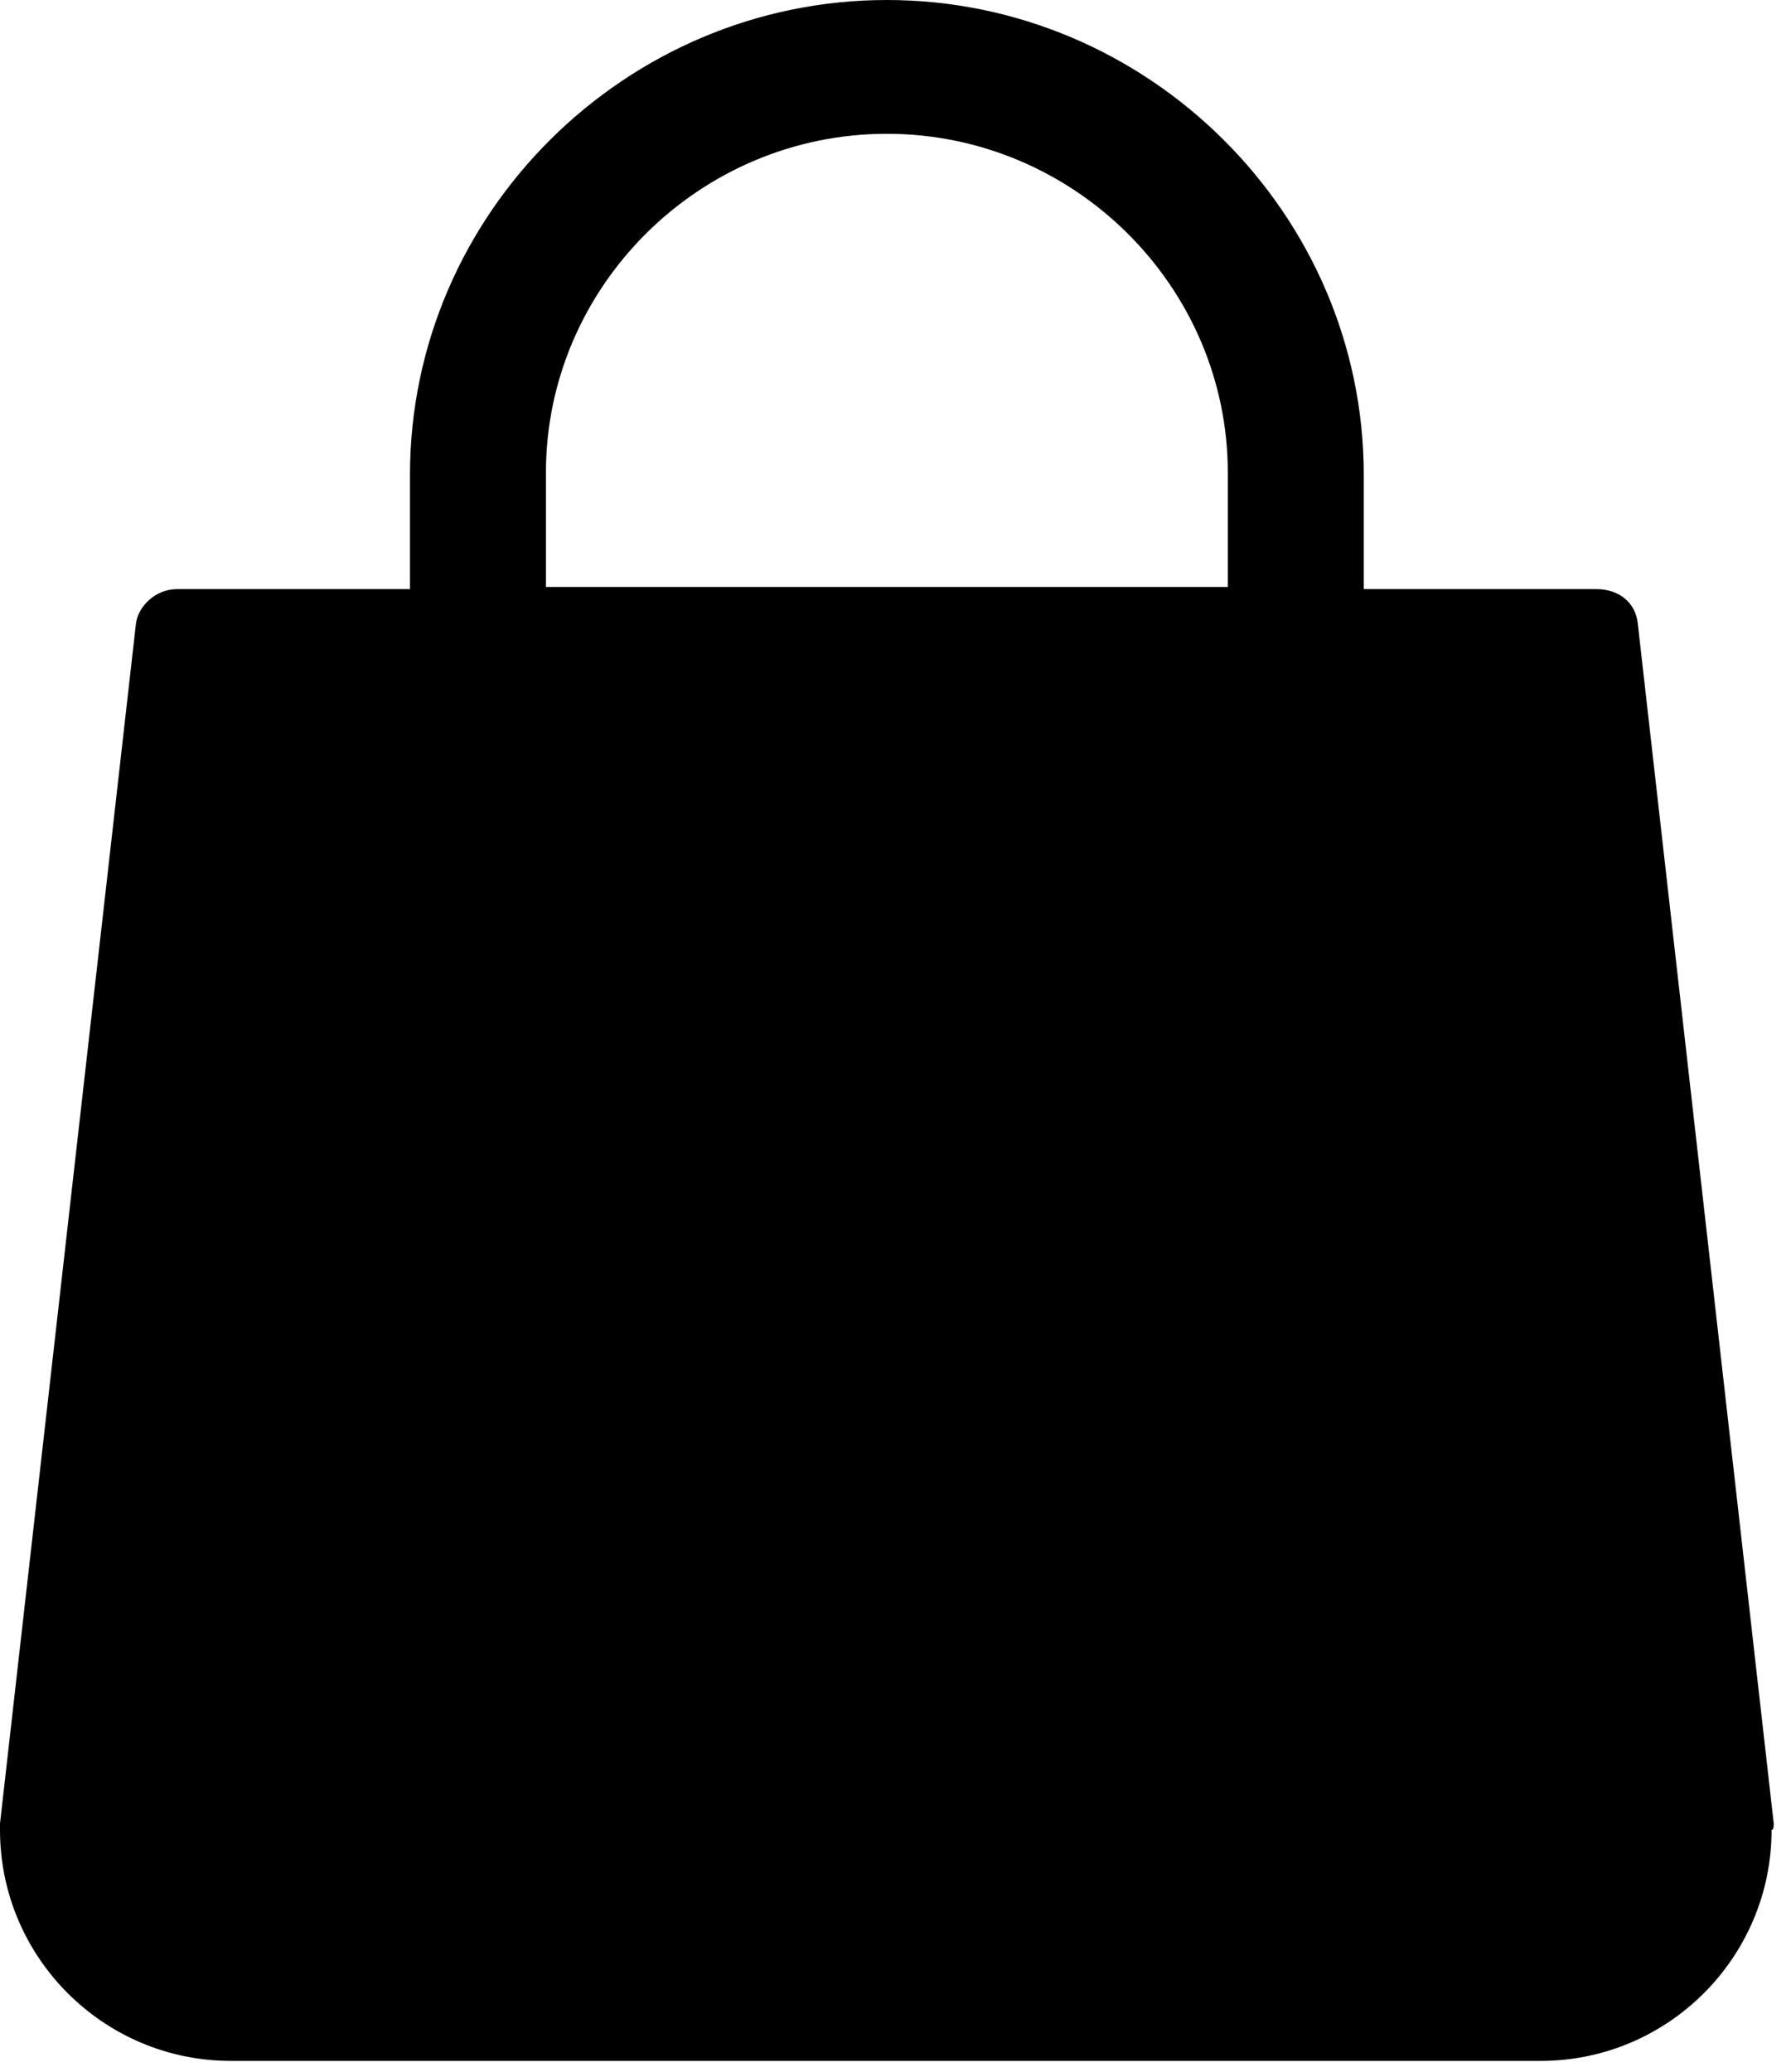 <?xml version="1.0" encoding="UTF-8"?>
<svg width="83px" height="96px" viewBox="0 0 83 96" version="1.1" xmlns="http://www.w3.org/2000/svg" xmlns:xlink="http://www.w3.org/1999/xlink">
    <!-- Generator: Sketch 51.3 (57544) - http://www.bohemiancoding.com/sketch -->
    <title>shopping</title>
    <desc>Created with Sketch.</desc>
    <defs></defs>
    <g id="Page-1" stroke="none" stroke-width="1" fill="none" fill-rule="evenodd">
        <g id="shopping" fill="#000000" fill-rule="nonzero">
            <path d="M82.2,84.5 L75.9,28.9 C75.8,27.9 75,27.3 74,27.3 L63.2,27.3 L63.2,22 C63.2,9.9 53.2,0 41.1,0 C29,0 19,9.9 19,22 L19,27.3 L8.2,27.3 C7.2,27.3 6.4,28.1 6.3,28.9 L0,84.5 C0,84.6 0,84.6 0,84.8 C0,90.7 4.8,95.5 10.7,95.5 L71.4,95.5 C77.3,95.5 82.1,90.7 82.1,84.8 C82.2,84.8 82.2,84.6 82.2,84.5 Z M25.3,21.9 C25.3,13.3 32.4,6.2 41.1,6.2 C49.8,6.2 56.9,13.3 56.9,21.9 L56.9,27.2 L25.3,27.2 L25.3,21.9 Z" id="Shape"></path>
        </g>
    </g>
</svg>